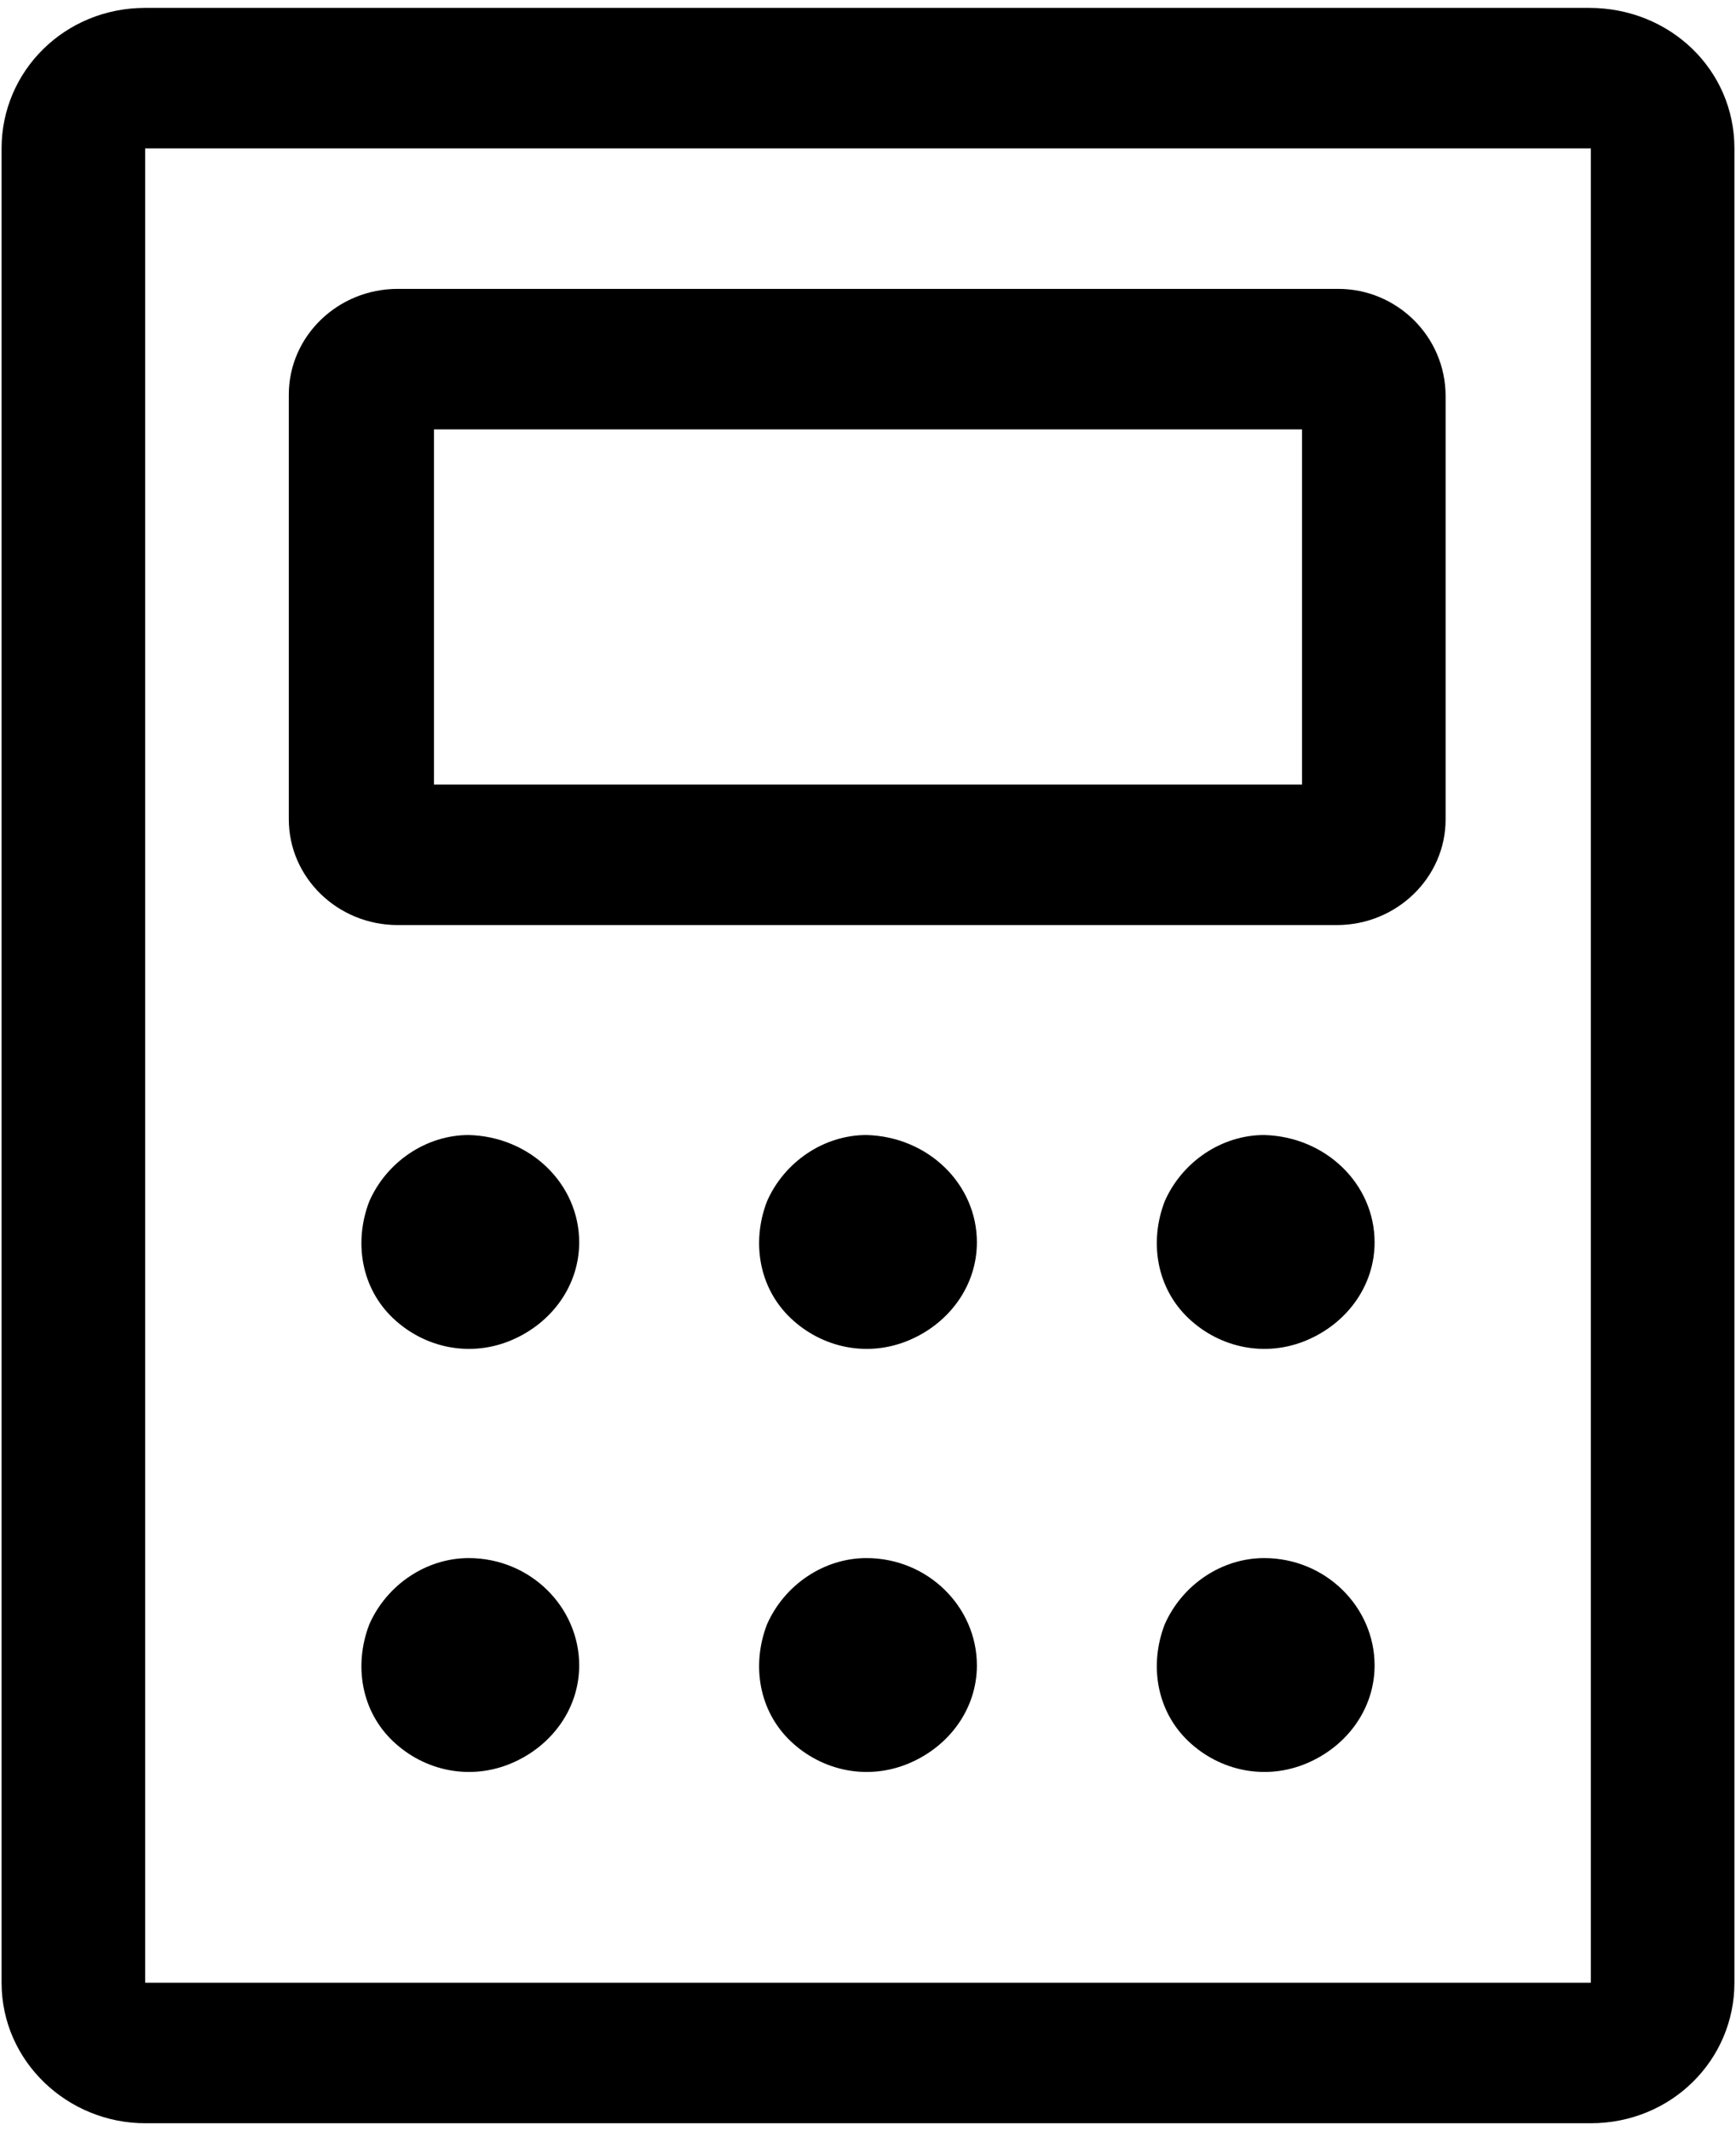 <?xml version="1.0" encoding="utf-8"?>
<!-- Generator: Adobe Illustrator 25.0.0, SVG Export Plug-In . SVG Version: 6.00 Build 0)  -->
<svg version="1.1" id="Layer_1" xmlns="http://www.w3.org/2000/svg" xmlns:xlink="http://www.w3.org/1999/xlink" x="0px" y="0px"
	 viewBox="0 0 110 135" style="enable-background:new 0 0 110 135;" xml:space="preserve">
<path d="M100.7,0.5H9.2c-5.1,0-9.1,4-9.1,8.9v116.2c0,5,4.2,8.9,9.1,8.9h91.6c5.1,0,9.1-4,9.1-8.9V9.4
	C109.9,4.4,105.8,0.5,100.7,0.5z M9.2,125.6V9.4h91.6v116.2H9.2z M84.8,18.3H25.2c-3.8,0-6.9,3-6.9,6.7v26.9c0,3.7,3.1,6.7,6.9,6.7
	h59.5c3.8,0,6.9-3,6.9-6.7V25.1C91.6,21.3,88.5,18.3,84.8,18.3z M82.4,49.7H27.5V27.2h55v22.5H82.4z M36.7,78.7
	c0,2.7-1.7,5.1-4.3,6.2c-2.6,1.1-5.5,0.5-7.5-1.4s-2.5-4.8-1.5-7.4c1.1-2.5,3.6-4.2,6.3-4.2C33.6,72,36.7,75,36.7,78.7z M61.9,78.7
	c0,2.7-1.7,5.1-4.3,6.2c-2.6,1.1-5.5,0.5-7.5-1.4c-2-1.9-2.5-4.8-1.5-7.4c1.1-2.5,3.6-4.2,6.3-4.2C58.8,72,61.9,75,61.9,78.7z
	 M87.1,78.7c0,2.7-1.7,5.1-4.3,6.2c-2.6,1.1-5.5,0.5-7.5-1.4c-2-1.9-2.5-4.8-1.5-7.4c1.1-2.5,3.6-4.2,6.3-4.2
	C84,72,87.1,75,87.1,78.7z M36.7,105.5c0,2.7-1.7,5.1-4.3,6.2c-2.6,1.1-5.5,0.5-7.5-1.4s-2.5-4.8-1.5-7.4c1.1-2.5,3.6-4.2,6.3-4.2
	C33.6,98.7,36.7,101.8,36.7,105.5z M61.9,105.5c0,2.7-1.7,5.1-4.3,6.2c-2.6,1.1-5.5,0.5-7.5-1.4c-2-1.9-2.5-4.8-1.5-7.4
	c1.1-2.5,3.6-4.2,6.3-4.2C58.8,98.7,61.9,101.8,61.9,105.5z M87.1,105.5c0,2.7-1.7,5.1-4.3,6.2c-2.6,1.1-5.5,0.5-7.5-1.4
	c-2-1.9-2.5-4.8-1.5-7.4c1.1-2.5,3.6-4.2,6.3-4.2C84,98.7,87.1,101.8,87.1,105.5z"/>
</svg>
